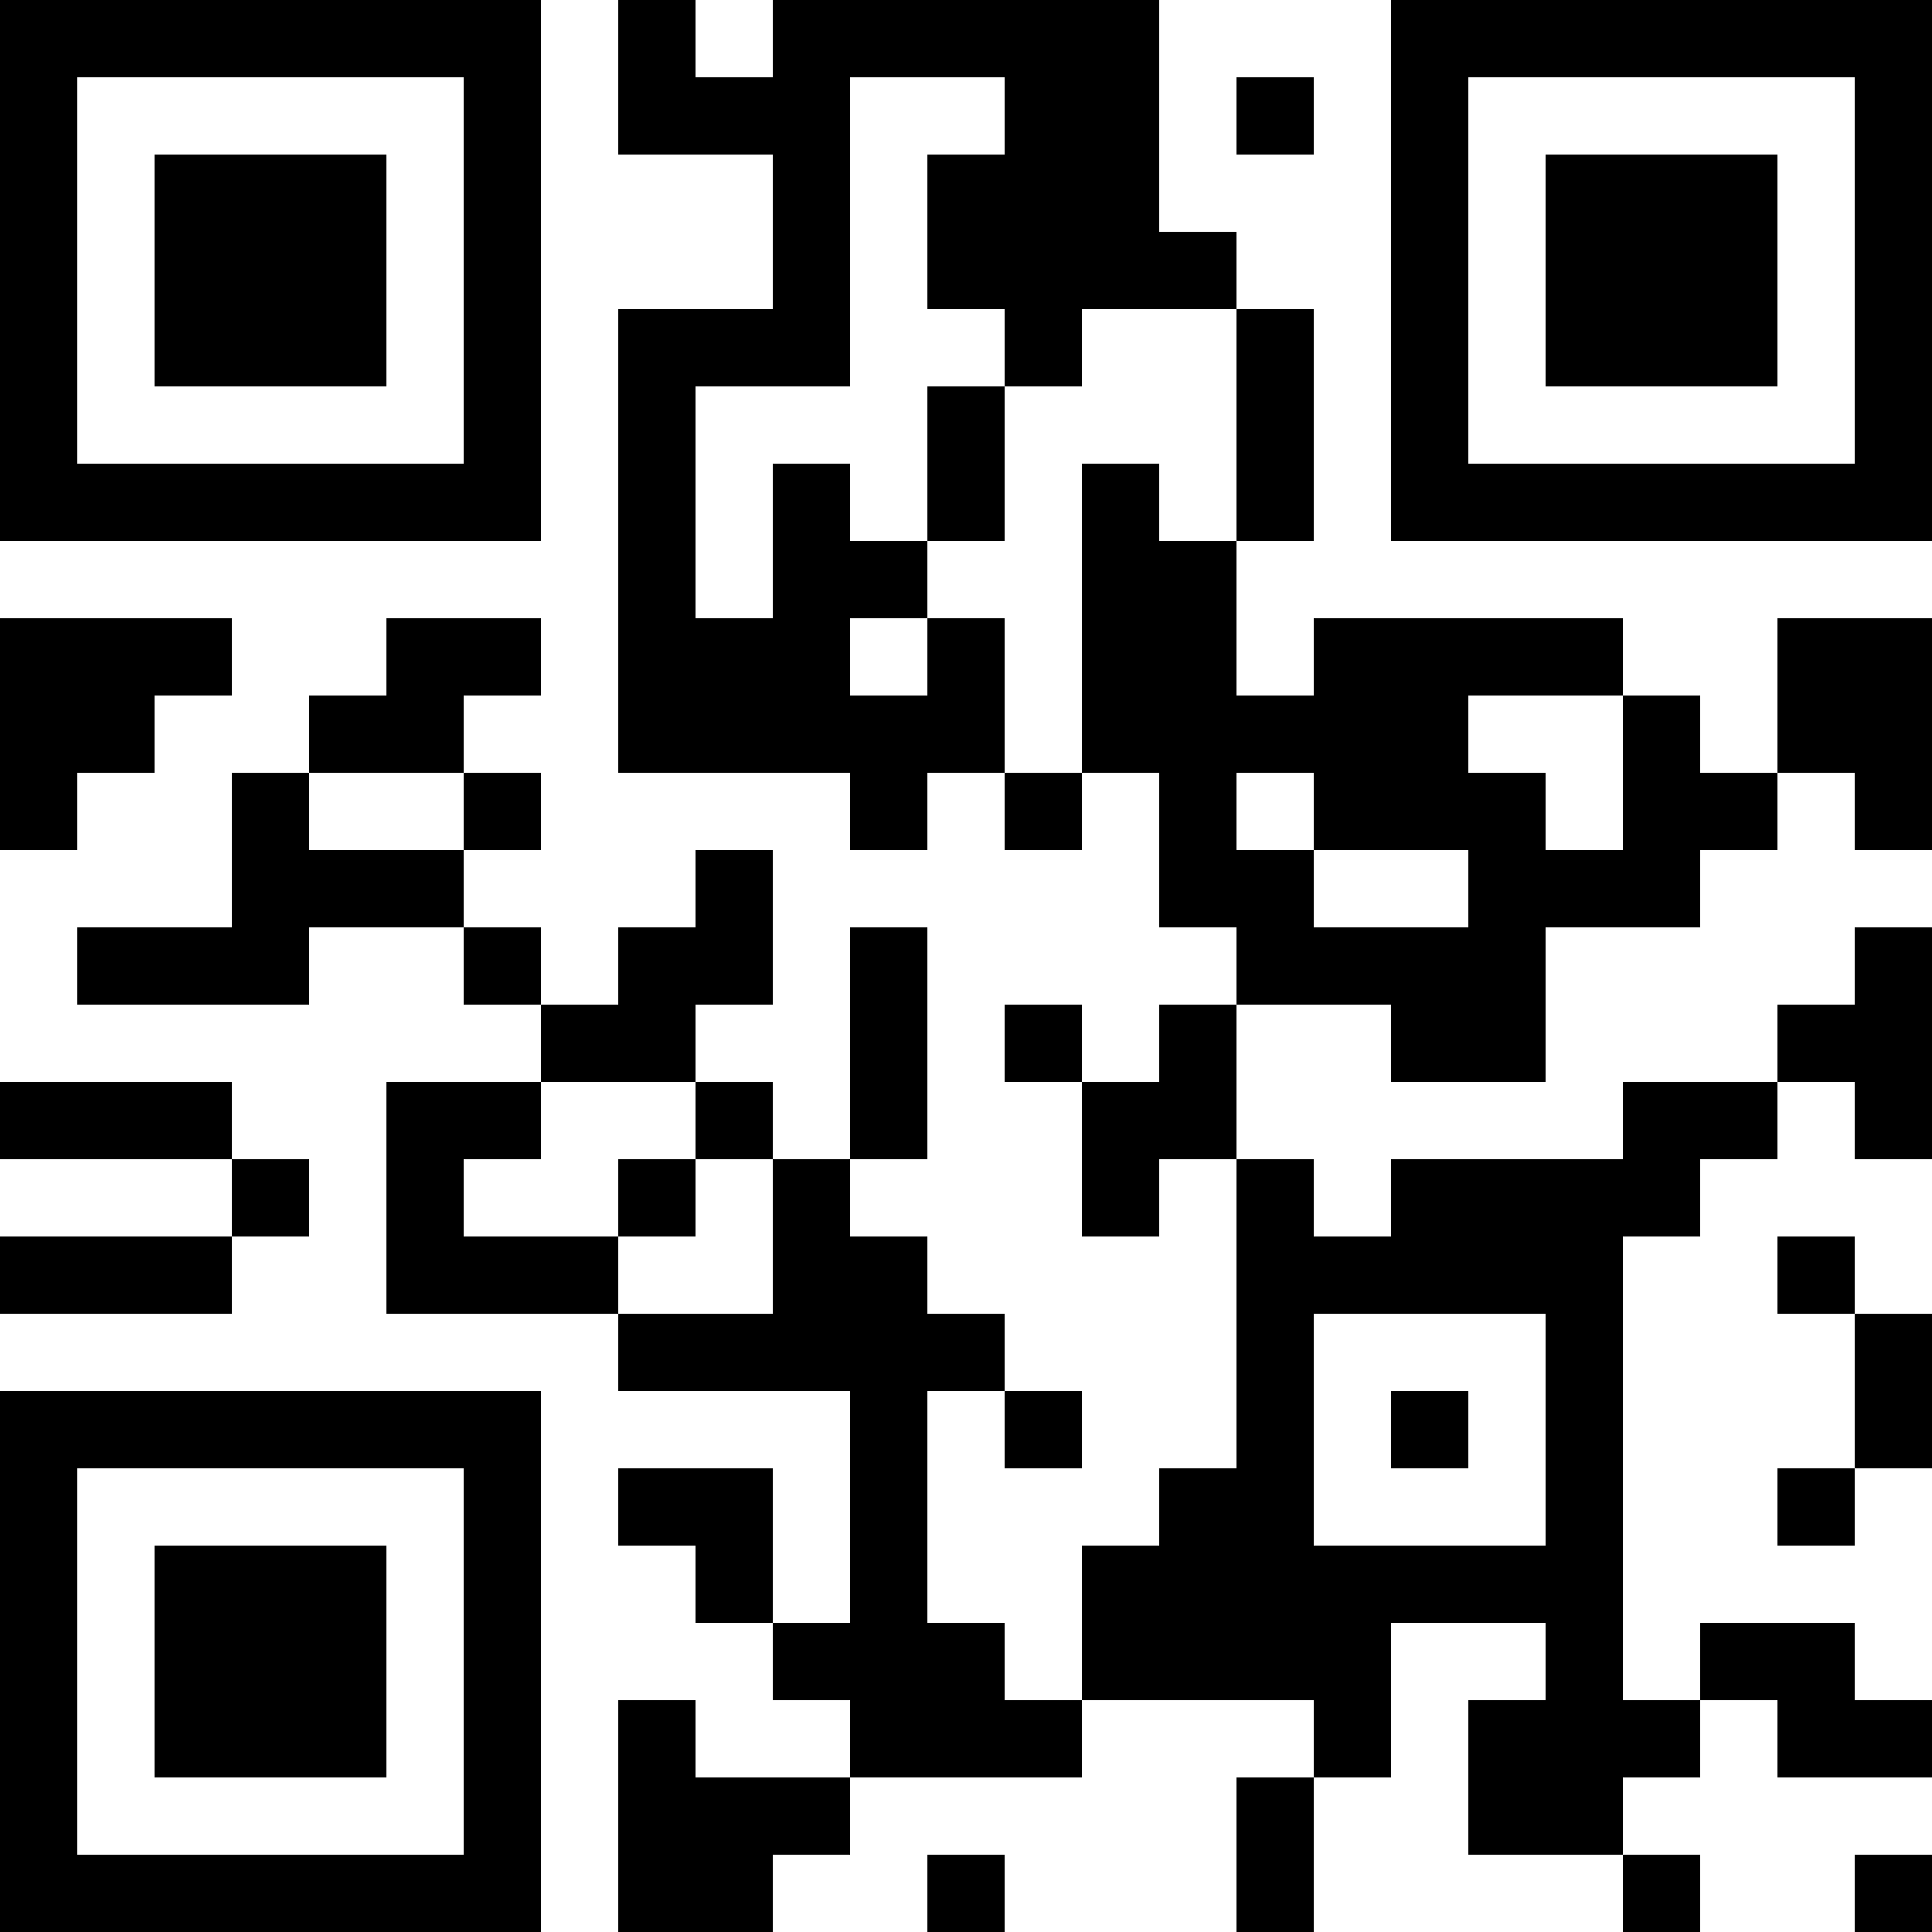 <?xml version="1.0" encoding="UTF-8"?>
<svg xmlns="http://www.w3.org/2000/svg" version="1.1" width="1000" height="1000" viewBox="0 0 1000 1000"><rect x="0" y="0" width="1000" height="1000" fill="#ffffff"/><g transform="scale(40)"><g transform="translate(0,0)"><path fill-rule="evenodd" d="M8 0L8 2L10 2L10 4L8 4L8 10L11 10L11 11L12 11L12 10L13 10L13 11L14 11L14 10L15 10L15 12L16 12L16 13L15 13L15 14L14 14L14 13L13 13L13 14L14 14L14 16L15 16L15 15L16 15L16 19L15 19L15 20L14 20L14 22L13 22L13 21L12 21L12 18L13 18L13 19L14 19L14 18L13 18L13 17L12 17L12 16L11 16L11 15L12 15L12 12L11 12L11 15L10 15L10 14L9 14L9 13L10 13L10 11L9 11L9 12L8 12L8 13L7 13L7 12L6 12L6 11L7 11L7 10L6 10L6 9L7 9L7 8L5 8L5 9L4 9L4 10L3 10L3 12L1 12L1 13L4 13L4 12L6 12L6 13L7 13L7 14L5 14L5 17L8 17L8 18L11 18L11 21L10 21L10 19L8 19L8 20L9 20L9 21L10 21L10 22L11 22L11 23L9 23L9 22L8 22L8 25L10 25L10 24L11 24L11 23L14 23L14 22L17 22L17 23L16 23L16 25L17 25L17 23L18 23L18 21L20 21L20 22L19 22L19 24L21 24L21 25L22 25L22 24L21 24L21 23L22 23L22 22L23 22L23 23L25 23L25 22L24 22L24 21L22 21L22 22L21 22L21 16L22 16L22 15L23 15L23 14L24 14L24 15L25 15L25 12L24 12L24 13L23 13L23 14L21 14L21 15L18 15L18 16L17 16L17 15L16 15L16 13L18 13L18 14L20 14L20 12L22 12L22 11L23 11L23 10L24 10L24 11L25 11L25 8L23 8L23 10L22 10L22 9L21 9L21 8L17 8L17 9L16 9L16 7L17 7L17 4L16 4L16 3L15 3L15 0L10 0L10 1L9 1L9 0ZM11 1L11 5L9 5L9 8L10 8L10 6L11 6L11 7L12 7L12 8L11 8L11 9L12 9L12 8L13 8L13 10L14 10L14 6L15 6L15 7L16 7L16 4L14 4L14 5L13 5L13 4L12 4L12 2L13 2L13 1ZM16 1L16 2L17 2L17 1ZM12 5L12 7L13 7L13 5ZM0 8L0 11L1 11L1 10L2 10L2 9L3 9L3 8ZM19 9L19 10L20 10L20 11L21 11L21 9ZM4 10L4 11L6 11L6 10ZM16 10L16 11L17 11L17 12L19 12L19 11L17 11L17 10ZM0 14L0 15L3 15L3 16L0 16L0 17L3 17L3 16L4 16L4 15L3 15L3 14ZM7 14L7 15L6 15L6 16L8 16L8 17L10 17L10 15L9 15L9 14ZM8 15L8 16L9 16L9 15ZM23 16L23 17L24 17L24 19L23 19L23 20L24 20L24 19L25 19L25 17L24 17L24 16ZM17 17L17 20L20 20L20 17ZM18 18L18 19L19 19L19 18ZM12 24L12 25L13 25L13 24ZM24 24L24 25L25 25L25 24ZM0 0L0 7L7 7L7 0ZM1 1L1 6L6 6L6 1ZM2 2L2 5L5 5L5 2ZM18 0L18 7L25 7L25 0ZM19 1L19 6L24 6L24 1ZM20 2L20 5L23 5L23 2ZM0 18L0 25L7 25L7 18ZM1 19L1 24L6 24L6 19ZM2 20L2 23L5 23L5 20Z" fill="#000000"/></g></g></svg>
